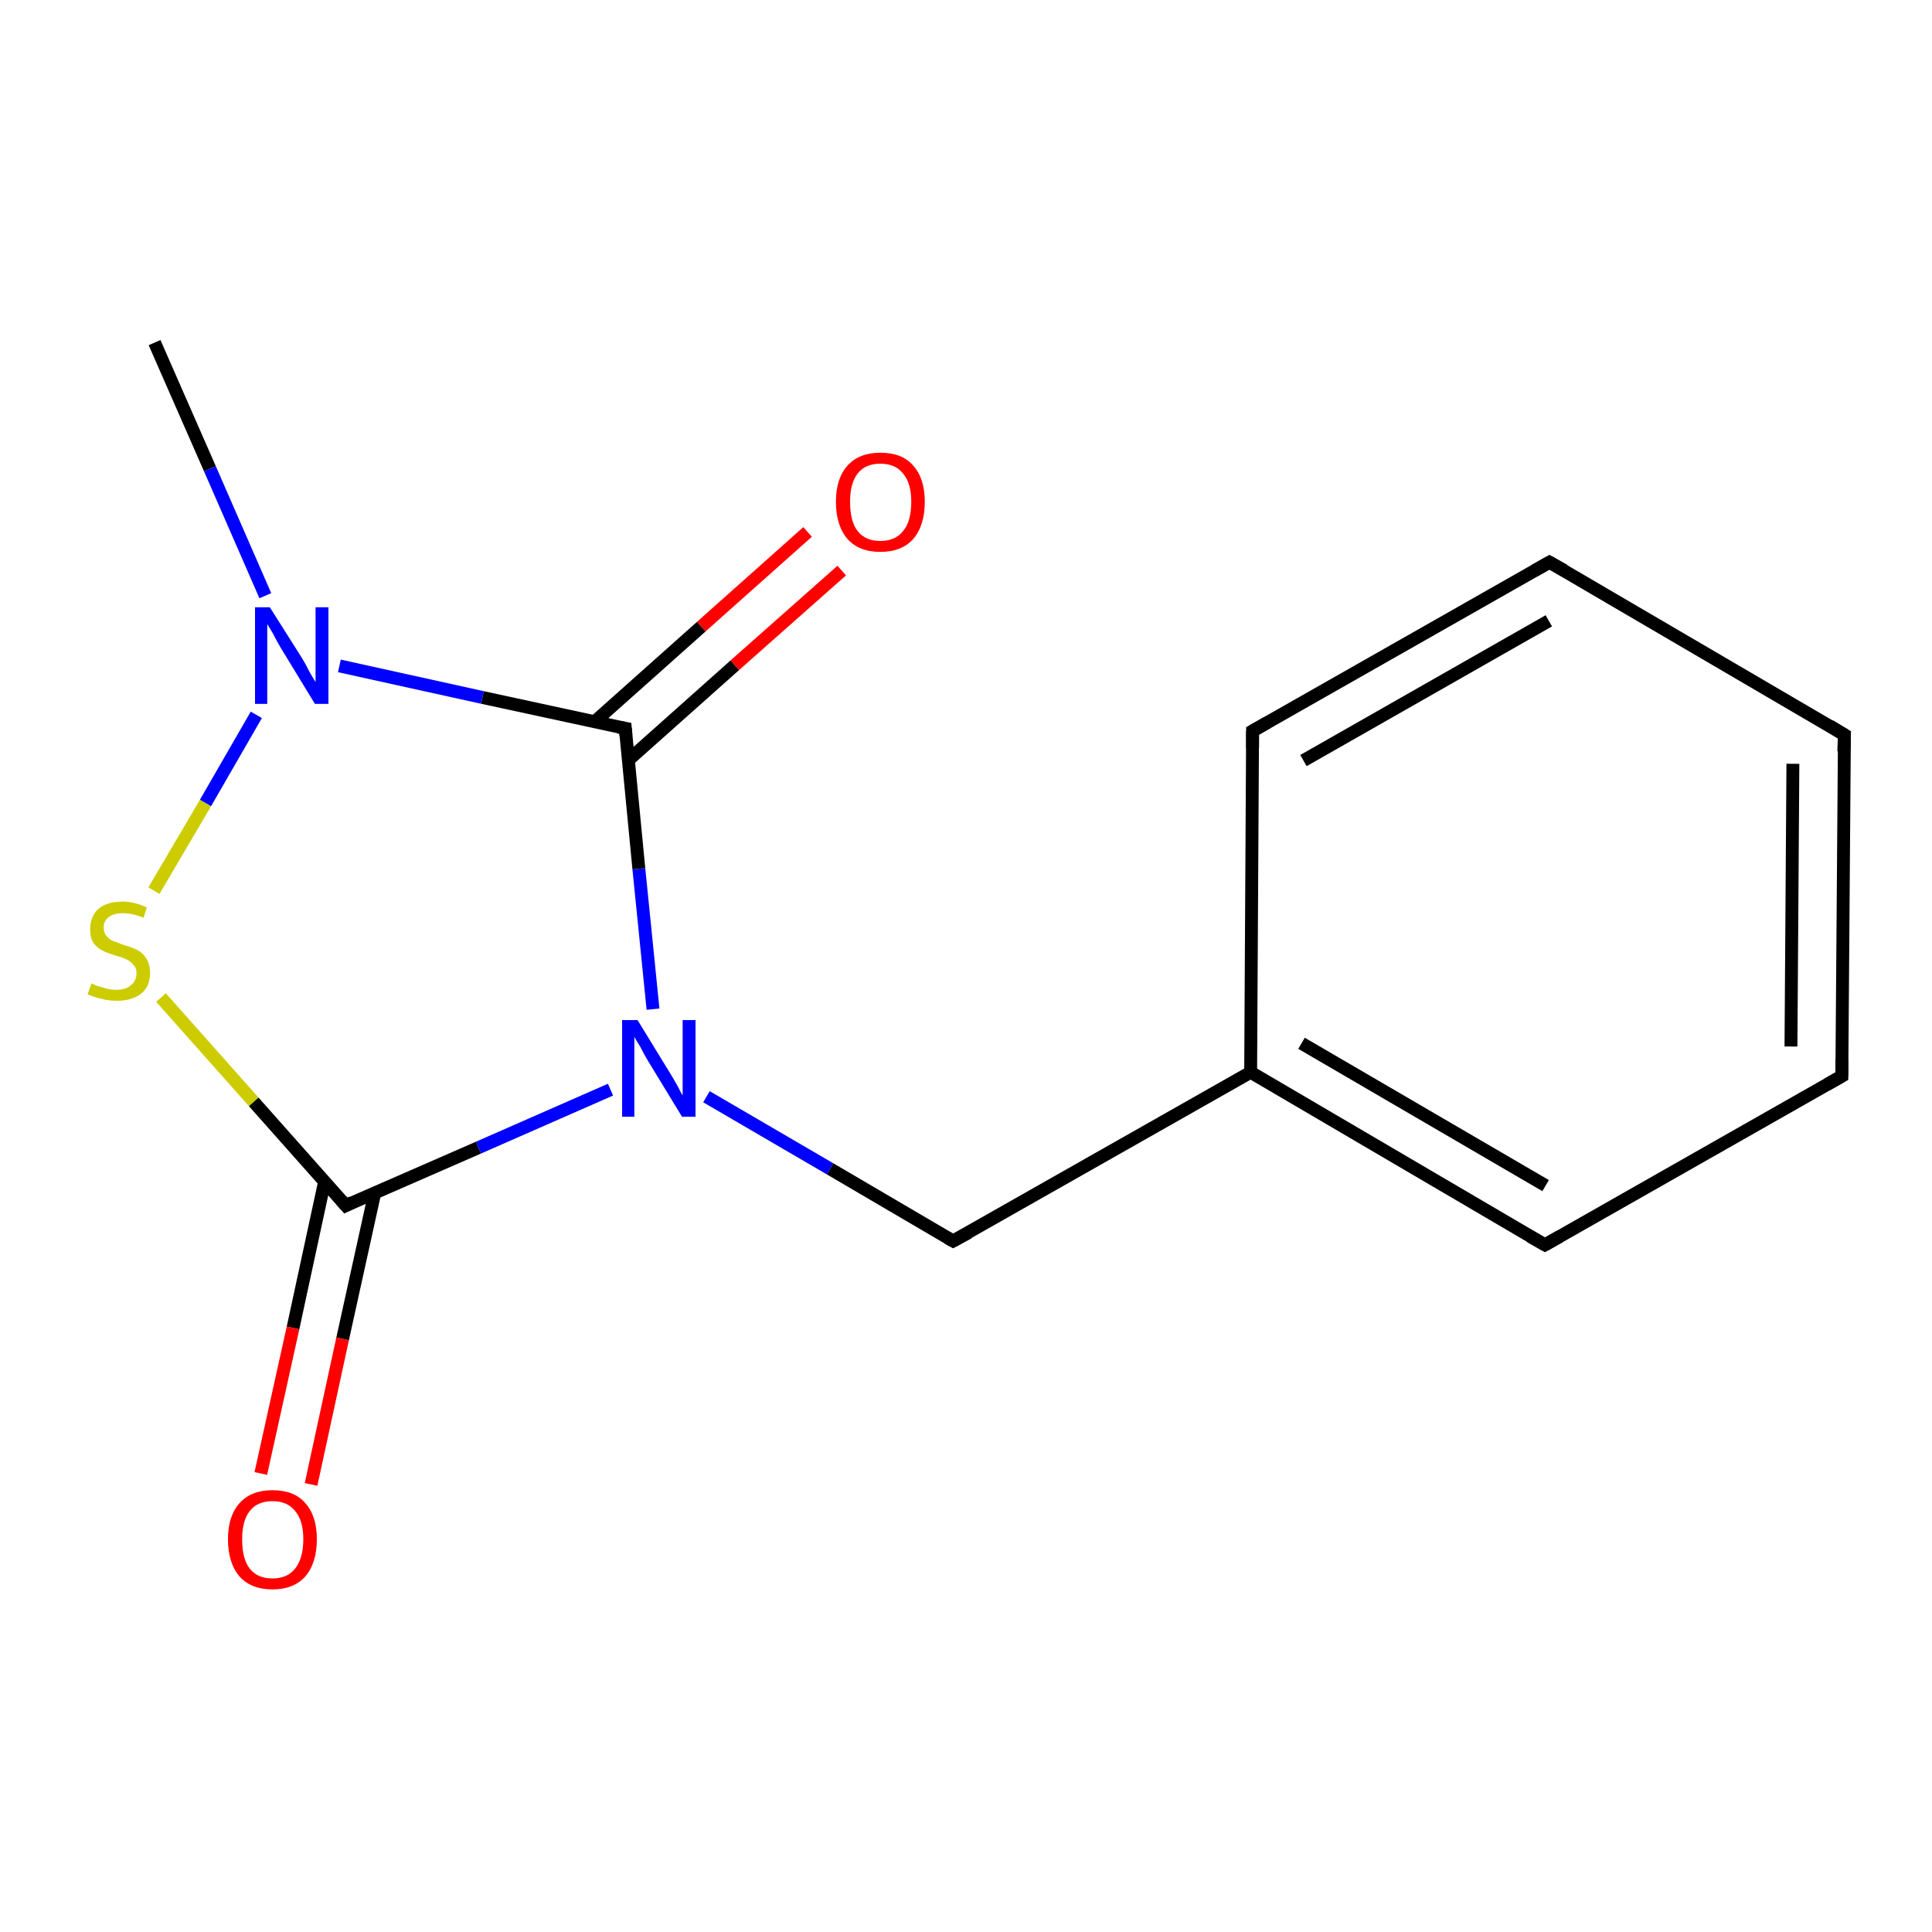 <?xml version='1.0' encoding='iso-8859-1'?>
<svg version='1.1' baseProfile='full'
              xmlns='http://www.w3.org/2000/svg'
                      xmlns:rdkit='http://www.rdkit.org/xml'
                      xmlns:xlink='http://www.w3.org/1999/xlink'
                  xml:space='preserve'
width='300px' height='300px' viewBox='0 0 300 300'>
<!-- END OF HEADER -->
<rect style='opacity:1.0;fill:#FFFFFF;stroke:none' width='300.0' height='300.0' x='0.0' y='0.0'> </rect>
<path class='bond-0 atom-0 atom-1' d='M 24.0,53.2 L 32.6,72.8' style='fill:none;fill-rule:evenodd;stroke:#000000;stroke-width:2.0px;stroke-linecap:butt;stroke-linejoin:miter;stroke-opacity:1' />
<path class='bond-0 atom-0 atom-1' d='M 32.6,72.8 L 41.2,92.5' style='fill:none;fill-rule:evenodd;stroke:#0000FF;stroke-width:2.0px;stroke-linecap:butt;stroke-linejoin:miter;stroke-opacity:1' />
<path class='bond-1 atom-1 atom-2' d='M 39.8,111.0 L 31.9,124.7' style='fill:none;fill-rule:evenodd;stroke:#0000FF;stroke-width:2.0px;stroke-linecap:butt;stroke-linejoin:miter;stroke-opacity:1' />
<path class='bond-1 atom-1 atom-2' d='M 31.9,124.7 L 23.9,138.3' style='fill:none;fill-rule:evenodd;stroke:#CCCC00;stroke-width:2.0px;stroke-linecap:butt;stroke-linejoin:miter;stroke-opacity:1' />
<path class='bond-2 atom-2 atom-3' d='M 25.0,154.9 L 39.4,171.1' style='fill:none;fill-rule:evenodd;stroke:#CCCC00;stroke-width:2.0px;stroke-linecap:butt;stroke-linejoin:miter;stroke-opacity:1' />
<path class='bond-2 atom-2 atom-3' d='M 39.4,171.1 L 53.7,187.2' style='fill:none;fill-rule:evenodd;stroke:#000000;stroke-width:2.0px;stroke-linecap:butt;stroke-linejoin:miter;stroke-opacity:1' />
<path class='bond-3 atom-3 atom-4' d='M 50.4,183.5 L 45.5,206.2' style='fill:none;fill-rule:evenodd;stroke:#000000;stroke-width:2.0px;stroke-linecap:butt;stroke-linejoin:miter;stroke-opacity:1' />
<path class='bond-3 atom-3 atom-4' d='M 45.5,206.2 L 40.5,228.8' style='fill:none;fill-rule:evenodd;stroke:#FF0000;stroke-width:2.0px;stroke-linecap:butt;stroke-linejoin:miter;stroke-opacity:1' />
<path class='bond-3 atom-3 atom-4' d='M 58.2,185.2 L 53.2,207.9' style='fill:none;fill-rule:evenodd;stroke:#000000;stroke-width:2.0px;stroke-linecap:butt;stroke-linejoin:miter;stroke-opacity:1' />
<path class='bond-3 atom-3 atom-4' d='M 53.2,207.9 L 48.3,230.5' style='fill:none;fill-rule:evenodd;stroke:#FF0000;stroke-width:2.0px;stroke-linecap:butt;stroke-linejoin:miter;stroke-opacity:1' />
<path class='bond-4 atom-3 atom-5' d='M 53.7,187.2 L 74.3,178.2' style='fill:none;fill-rule:evenodd;stroke:#000000;stroke-width:2.0px;stroke-linecap:butt;stroke-linejoin:miter;stroke-opacity:1' />
<path class='bond-4 atom-3 atom-5' d='M 74.3,178.2 L 94.8,169.2' style='fill:none;fill-rule:evenodd;stroke:#0000FF;stroke-width:2.0px;stroke-linecap:butt;stroke-linejoin:miter;stroke-opacity:1' />
<path class='bond-5 atom-5 atom-6' d='M 109.7,170.3 L 128.9,181.5' style='fill:none;fill-rule:evenodd;stroke:#0000FF;stroke-width:2.0px;stroke-linecap:butt;stroke-linejoin:miter;stroke-opacity:1' />
<path class='bond-5 atom-5 atom-6' d='M 128.9,181.5 L 148.0,192.7' style='fill:none;fill-rule:evenodd;stroke:#000000;stroke-width:2.0px;stroke-linecap:butt;stroke-linejoin:miter;stroke-opacity:1' />
<path class='bond-6 atom-6 atom-7' d='M 148.0,192.7 L 194.2,166.5' style='fill:none;fill-rule:evenodd;stroke:#000000;stroke-width:2.0px;stroke-linecap:butt;stroke-linejoin:miter;stroke-opacity:1' />
<path class='bond-7 atom-7 atom-8' d='M 194.2,166.5 L 239.9,193.3' style='fill:none;fill-rule:evenodd;stroke:#000000;stroke-width:2.0px;stroke-linecap:butt;stroke-linejoin:miter;stroke-opacity:1' />
<path class='bond-7 atom-7 atom-8' d='M 202.1,162.0 L 240.0,184.1' style='fill:none;fill-rule:evenodd;stroke:#000000;stroke-width:2.0px;stroke-linecap:butt;stroke-linejoin:miter;stroke-opacity:1' />
<path class='bond-8 atom-8 atom-9' d='M 239.9,193.3 L 286.0,167.1' style='fill:none;fill-rule:evenodd;stroke:#000000;stroke-width:2.0px;stroke-linecap:butt;stroke-linejoin:miter;stroke-opacity:1' />
<path class='bond-9 atom-9 atom-10' d='M 286.0,167.1 L 286.4,114.1' style='fill:none;fill-rule:evenodd;stroke:#000000;stroke-width:2.0px;stroke-linecap:butt;stroke-linejoin:miter;stroke-opacity:1' />
<path class='bond-9 atom-9 atom-10' d='M 278.1,162.5 L 278.4,118.6' style='fill:none;fill-rule:evenodd;stroke:#000000;stroke-width:2.0px;stroke-linecap:butt;stroke-linejoin:miter;stroke-opacity:1' />
<path class='bond-10 atom-10 atom-11' d='M 286.4,114.1 L 240.6,87.3' style='fill:none;fill-rule:evenodd;stroke:#000000;stroke-width:2.0px;stroke-linecap:butt;stroke-linejoin:miter;stroke-opacity:1' />
<path class='bond-11 atom-11 atom-12' d='M 240.6,87.3 L 194.5,113.5' style='fill:none;fill-rule:evenodd;stroke:#000000;stroke-width:2.0px;stroke-linecap:butt;stroke-linejoin:miter;stroke-opacity:1' />
<path class='bond-11 atom-11 atom-12' d='M 240.5,96.4 L 202.4,118.1' style='fill:none;fill-rule:evenodd;stroke:#000000;stroke-width:2.0px;stroke-linecap:butt;stroke-linejoin:miter;stroke-opacity:1' />
<path class='bond-12 atom-5 atom-13' d='M 101.4,156.7 L 99.2,134.9' style='fill:none;fill-rule:evenodd;stroke:#0000FF;stroke-width:2.0px;stroke-linecap:butt;stroke-linejoin:miter;stroke-opacity:1' />
<path class='bond-12 atom-5 atom-13' d='M 99.2,134.9 L 97.1,113.1' style='fill:none;fill-rule:evenodd;stroke:#000000;stroke-width:2.0px;stroke-linecap:butt;stroke-linejoin:miter;stroke-opacity:1' />
<path class='bond-13 atom-13 atom-14' d='M 97.6,118.0 L 114.1,103.3' style='fill:none;fill-rule:evenodd;stroke:#000000;stroke-width:2.0px;stroke-linecap:butt;stroke-linejoin:miter;stroke-opacity:1' />
<path class='bond-13 atom-13 atom-14' d='M 114.1,103.3 L 130.7,88.6' style='fill:none;fill-rule:evenodd;stroke:#FF0000;stroke-width:2.0px;stroke-linecap:butt;stroke-linejoin:miter;stroke-opacity:1' />
<path class='bond-13 atom-13 atom-14' d='M 92.3,112.1 L 108.9,97.3' style='fill:none;fill-rule:evenodd;stroke:#000000;stroke-width:2.0px;stroke-linecap:butt;stroke-linejoin:miter;stroke-opacity:1' />
<path class='bond-13 atom-13 atom-14' d='M 108.9,97.3 L 125.4,82.6' style='fill:none;fill-rule:evenodd;stroke:#FF0000;stroke-width:2.0px;stroke-linecap:butt;stroke-linejoin:miter;stroke-opacity:1' />
<path class='bond-14 atom-13 atom-1' d='M 97.1,113.1 L 74.9,108.3' style='fill:none;fill-rule:evenodd;stroke:#000000;stroke-width:2.0px;stroke-linecap:butt;stroke-linejoin:miter;stroke-opacity:1' />
<path class='bond-14 atom-13 atom-1' d='M 74.9,108.3 L 52.7,103.4' style='fill:none;fill-rule:evenodd;stroke:#0000FF;stroke-width:2.0px;stroke-linecap:butt;stroke-linejoin:miter;stroke-opacity:1' />
<path class='bond-15 atom-12 atom-7' d='M 194.5,113.5 L 194.2,166.5' style='fill:none;fill-rule:evenodd;stroke:#000000;stroke-width:2.0px;stroke-linecap:butt;stroke-linejoin:miter;stroke-opacity:1' />
<path d='M 53.0,186.4 L 53.7,187.2 L 54.7,186.7' style='fill:none;stroke:#000000;stroke-width:2.0px;stroke-linecap:butt;stroke-linejoin:miter;stroke-opacity:1;' />
<path d='M 147.1,192.2 L 148.0,192.7 L 150.4,191.4' style='fill:none;stroke:#000000;stroke-width:2.0px;stroke-linecap:butt;stroke-linejoin:miter;stroke-opacity:1;' />
<path d='M 237.6,192.0 L 239.9,193.3 L 242.2,192.0' style='fill:none;stroke:#000000;stroke-width:2.0px;stroke-linecap:butt;stroke-linejoin:miter;stroke-opacity:1;' />
<path d='M 283.7,168.4 L 286.0,167.1 L 286.0,164.5' style='fill:none;stroke:#000000;stroke-width:2.0px;stroke-linecap:butt;stroke-linejoin:miter;stroke-opacity:1;' />
<path d='M 286.3,116.7 L 286.4,114.1 L 284.1,112.7' style='fill:none;stroke:#000000;stroke-width:2.0px;stroke-linecap:butt;stroke-linejoin:miter;stroke-opacity:1;' />
<path d='M 242.9,88.6 L 240.6,87.3 L 238.3,88.6' style='fill:none;stroke:#000000;stroke-width:2.0px;stroke-linecap:butt;stroke-linejoin:miter;stroke-opacity:1;' />
<path d='M 196.8,112.2 L 194.5,113.5 L 194.5,116.1' style='fill:none;stroke:#000000;stroke-width:2.0px;stroke-linecap:butt;stroke-linejoin:miter;stroke-opacity:1;' />
<path d='M 97.2,114.2 L 97.1,113.1 L 96.0,112.9' style='fill:none;stroke:#000000;stroke-width:2.0px;stroke-linecap:butt;stroke-linejoin:miter;stroke-opacity:1;' />
<path class='atom-1' d='M 41.9 94.3
L 46.9 102.2
Q 47.4 103.0, 48.1 104.4
Q 48.9 105.8, 49.0 105.9
L 49.0 94.3
L 51.0 94.3
L 51.0 109.3
L 48.9 109.3
L 43.6 100.6
Q 43.0 99.6, 42.4 98.4
Q 41.7 97.2, 41.5 96.9
L 41.5 109.3
L 39.6 109.3
L 39.6 94.3
L 41.9 94.3
' fill='#0000FF'/>
<path class='atom-2' d='M 14.2 152.7
Q 14.4 152.8, 15.1 153.1
Q 15.8 153.3, 16.5 153.5
Q 17.3 153.7, 18.1 153.7
Q 19.5 153.7, 20.3 153.0
Q 21.2 152.3, 21.2 151.1
Q 21.2 150.3, 20.7 149.8
Q 20.3 149.3, 19.7 149.0
Q 19.1 148.7, 18.0 148.4
Q 16.7 148.0, 15.9 147.6
Q 15.1 147.2, 14.5 146.4
Q 14.0 145.6, 14.0 144.3
Q 14.0 142.4, 15.2 141.2
Q 16.5 140.0, 19.1 140.0
Q 20.8 140.0, 22.8 140.9
L 22.3 142.5
Q 20.5 141.8, 19.1 141.8
Q 17.7 141.8, 16.9 142.4
Q 16.1 143.0, 16.1 144.0
Q 16.1 144.8, 16.5 145.3
Q 16.9 145.8, 17.5 146.1
Q 18.1 146.3, 19.1 146.7
Q 20.5 147.1, 21.3 147.5
Q 22.1 147.9, 22.7 148.8
Q 23.3 149.7, 23.3 151.1
Q 23.3 153.2, 21.9 154.3
Q 20.5 155.4, 18.2 155.4
Q 16.8 155.4, 15.8 155.1
Q 14.8 154.9, 13.6 154.4
L 14.2 152.7
' fill='#CCCC00'/>
<path class='atom-4' d='M 35.4 239.0
Q 35.4 235.4, 37.2 233.4
Q 39.0 231.4, 42.3 231.4
Q 45.7 231.4, 47.4 233.4
Q 49.2 235.4, 49.2 239.0
Q 49.2 242.7, 47.4 244.8
Q 45.6 246.8, 42.3 246.8
Q 39.0 246.8, 37.2 244.8
Q 35.4 242.7, 35.4 239.0
M 42.3 245.1
Q 44.6 245.1, 45.8 243.6
Q 47.1 242.0, 47.1 239.0
Q 47.1 236.1, 45.8 234.6
Q 44.6 233.1, 42.3 233.1
Q 40.0 233.1, 38.8 234.6
Q 37.6 236.1, 37.6 239.0
Q 37.6 242.1, 38.8 243.6
Q 40.0 245.1, 42.3 245.1
' fill='#FF0000'/>
<path class='atom-5' d='M 99.0 158.4
L 103.9 166.4
Q 104.4 167.2, 105.2 168.6
Q 105.9 170.0, 106.0 170.1
L 106.0 158.4
L 108.0 158.4
L 108.0 173.4
L 105.9 173.4
L 100.6 164.7
Q 100.0 163.7, 99.4 162.5
Q 98.7 161.4, 98.5 161.0
L 98.5 173.4
L 96.6 173.4
L 96.6 158.4
L 99.0 158.4
' fill='#0000FF'/>
<path class='atom-14' d='M 129.8 77.9
Q 129.8 74.3, 131.6 72.3
Q 133.4 70.3, 136.7 70.3
Q 140.1 70.3, 141.8 72.3
Q 143.6 74.3, 143.6 77.9
Q 143.6 81.6, 141.8 83.7
Q 140.0 85.7, 136.7 85.7
Q 133.4 85.7, 131.6 83.7
Q 129.8 81.6, 129.8 77.9
M 136.7 84.0
Q 139.0 84.0, 140.2 82.5
Q 141.5 81.0, 141.5 77.9
Q 141.5 75.0, 140.2 73.5
Q 139.0 72.0, 136.7 72.0
Q 134.4 72.0, 133.2 73.5
Q 132.0 75.0, 132.0 77.9
Q 132.0 81.0, 133.2 82.5
Q 134.4 84.0, 136.7 84.0
' fill='#FF0000'/>
</svg>
